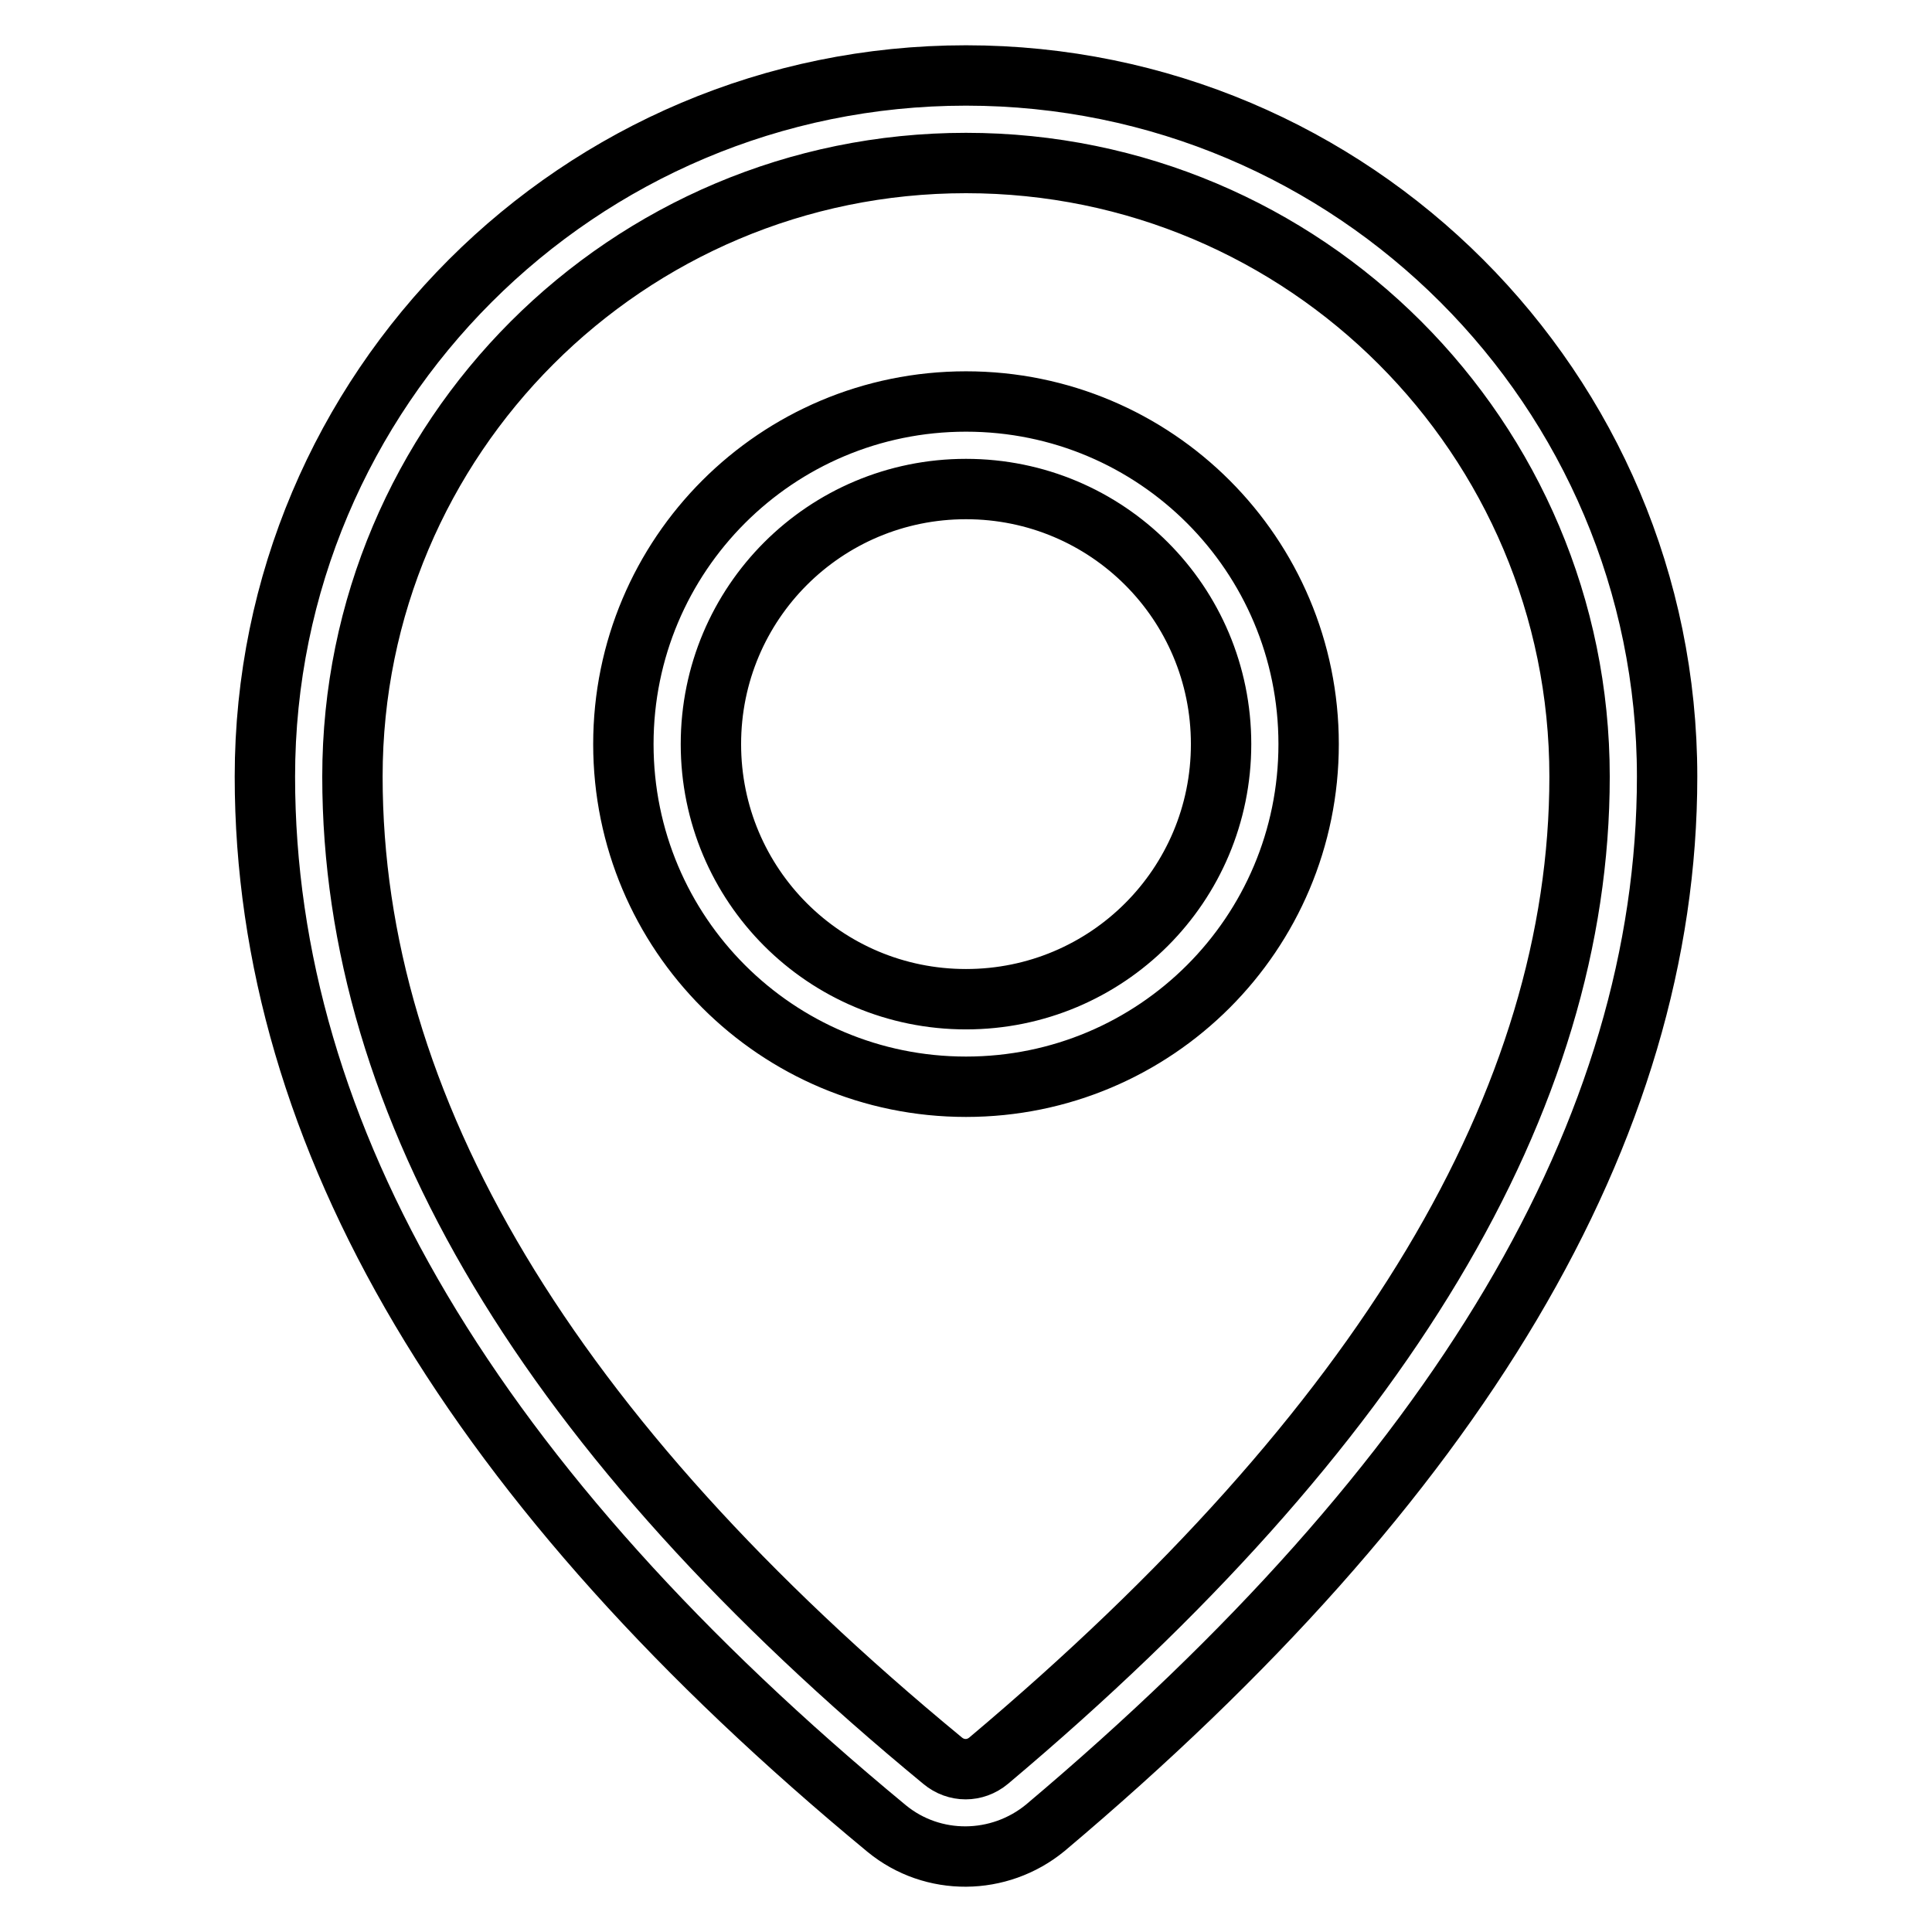 <?xml version="1.0" encoding="utf-8"?>
<!-- Svg Vector Icons : http://www.onlinewebfonts.com/icon -->
<!DOCTYPE svg PUBLIC "-//W3C//DTD SVG 1.1//EN" "http://www.w3.org/Graphics/SVG/1.1/DTD/svg11.dtd">
<svg version="1.1" xmlns="http://www.w3.org/2000/svg" xmlns:xlink="http://www.w3.org/1999/xlink" x="0px" y="0px" viewBox="0 0 256 256" enable-background="new 0 0 256 256" xml:space="preserve">
<g> <path stroke-width="8" fill-opacity="0" stroke="#000000"  d="M117.5,242.3c-54.7-45.2-82.4-91.6-82.4-139.4C35.1,51.6,76.7,10,128,10c51.3,0,92.9,41.6,92.9,92.9 c0,46.8-27.7,93.2-82.4,139.3C132.4,247.2,123.6,247.3,117.5,242.3L117.5,242.3z M131,233.3c52.4-44.1,78.3-87.6,78.3-130.4 c0-44.9-36.4-81.3-81.3-81.3c-44.9,0-81.3,36.4-81.3,81.3c0,43.8,25.9,87.3,78.2,130.4C126.7,234.8,129.2,234.8,131,233.3z  M128,144c-25.1,0-45.4-20.3-45.4-45.4c0-25.1,20.3-45.4,45.4-45.4c25.1,0,45.4,20.3,45.4,45.4C173.4,123.7,153.1,144,128,144z  M128,132.4c18.7,0,33.8-15.1,33.8-33.8c0-18.7-15.1-33.8-33.8-33.8c-18.7,0-33.8,15.1-33.8,33.8C94.2,117.3,109.3,132.4,128,132.4 z"/></g>
</svg>